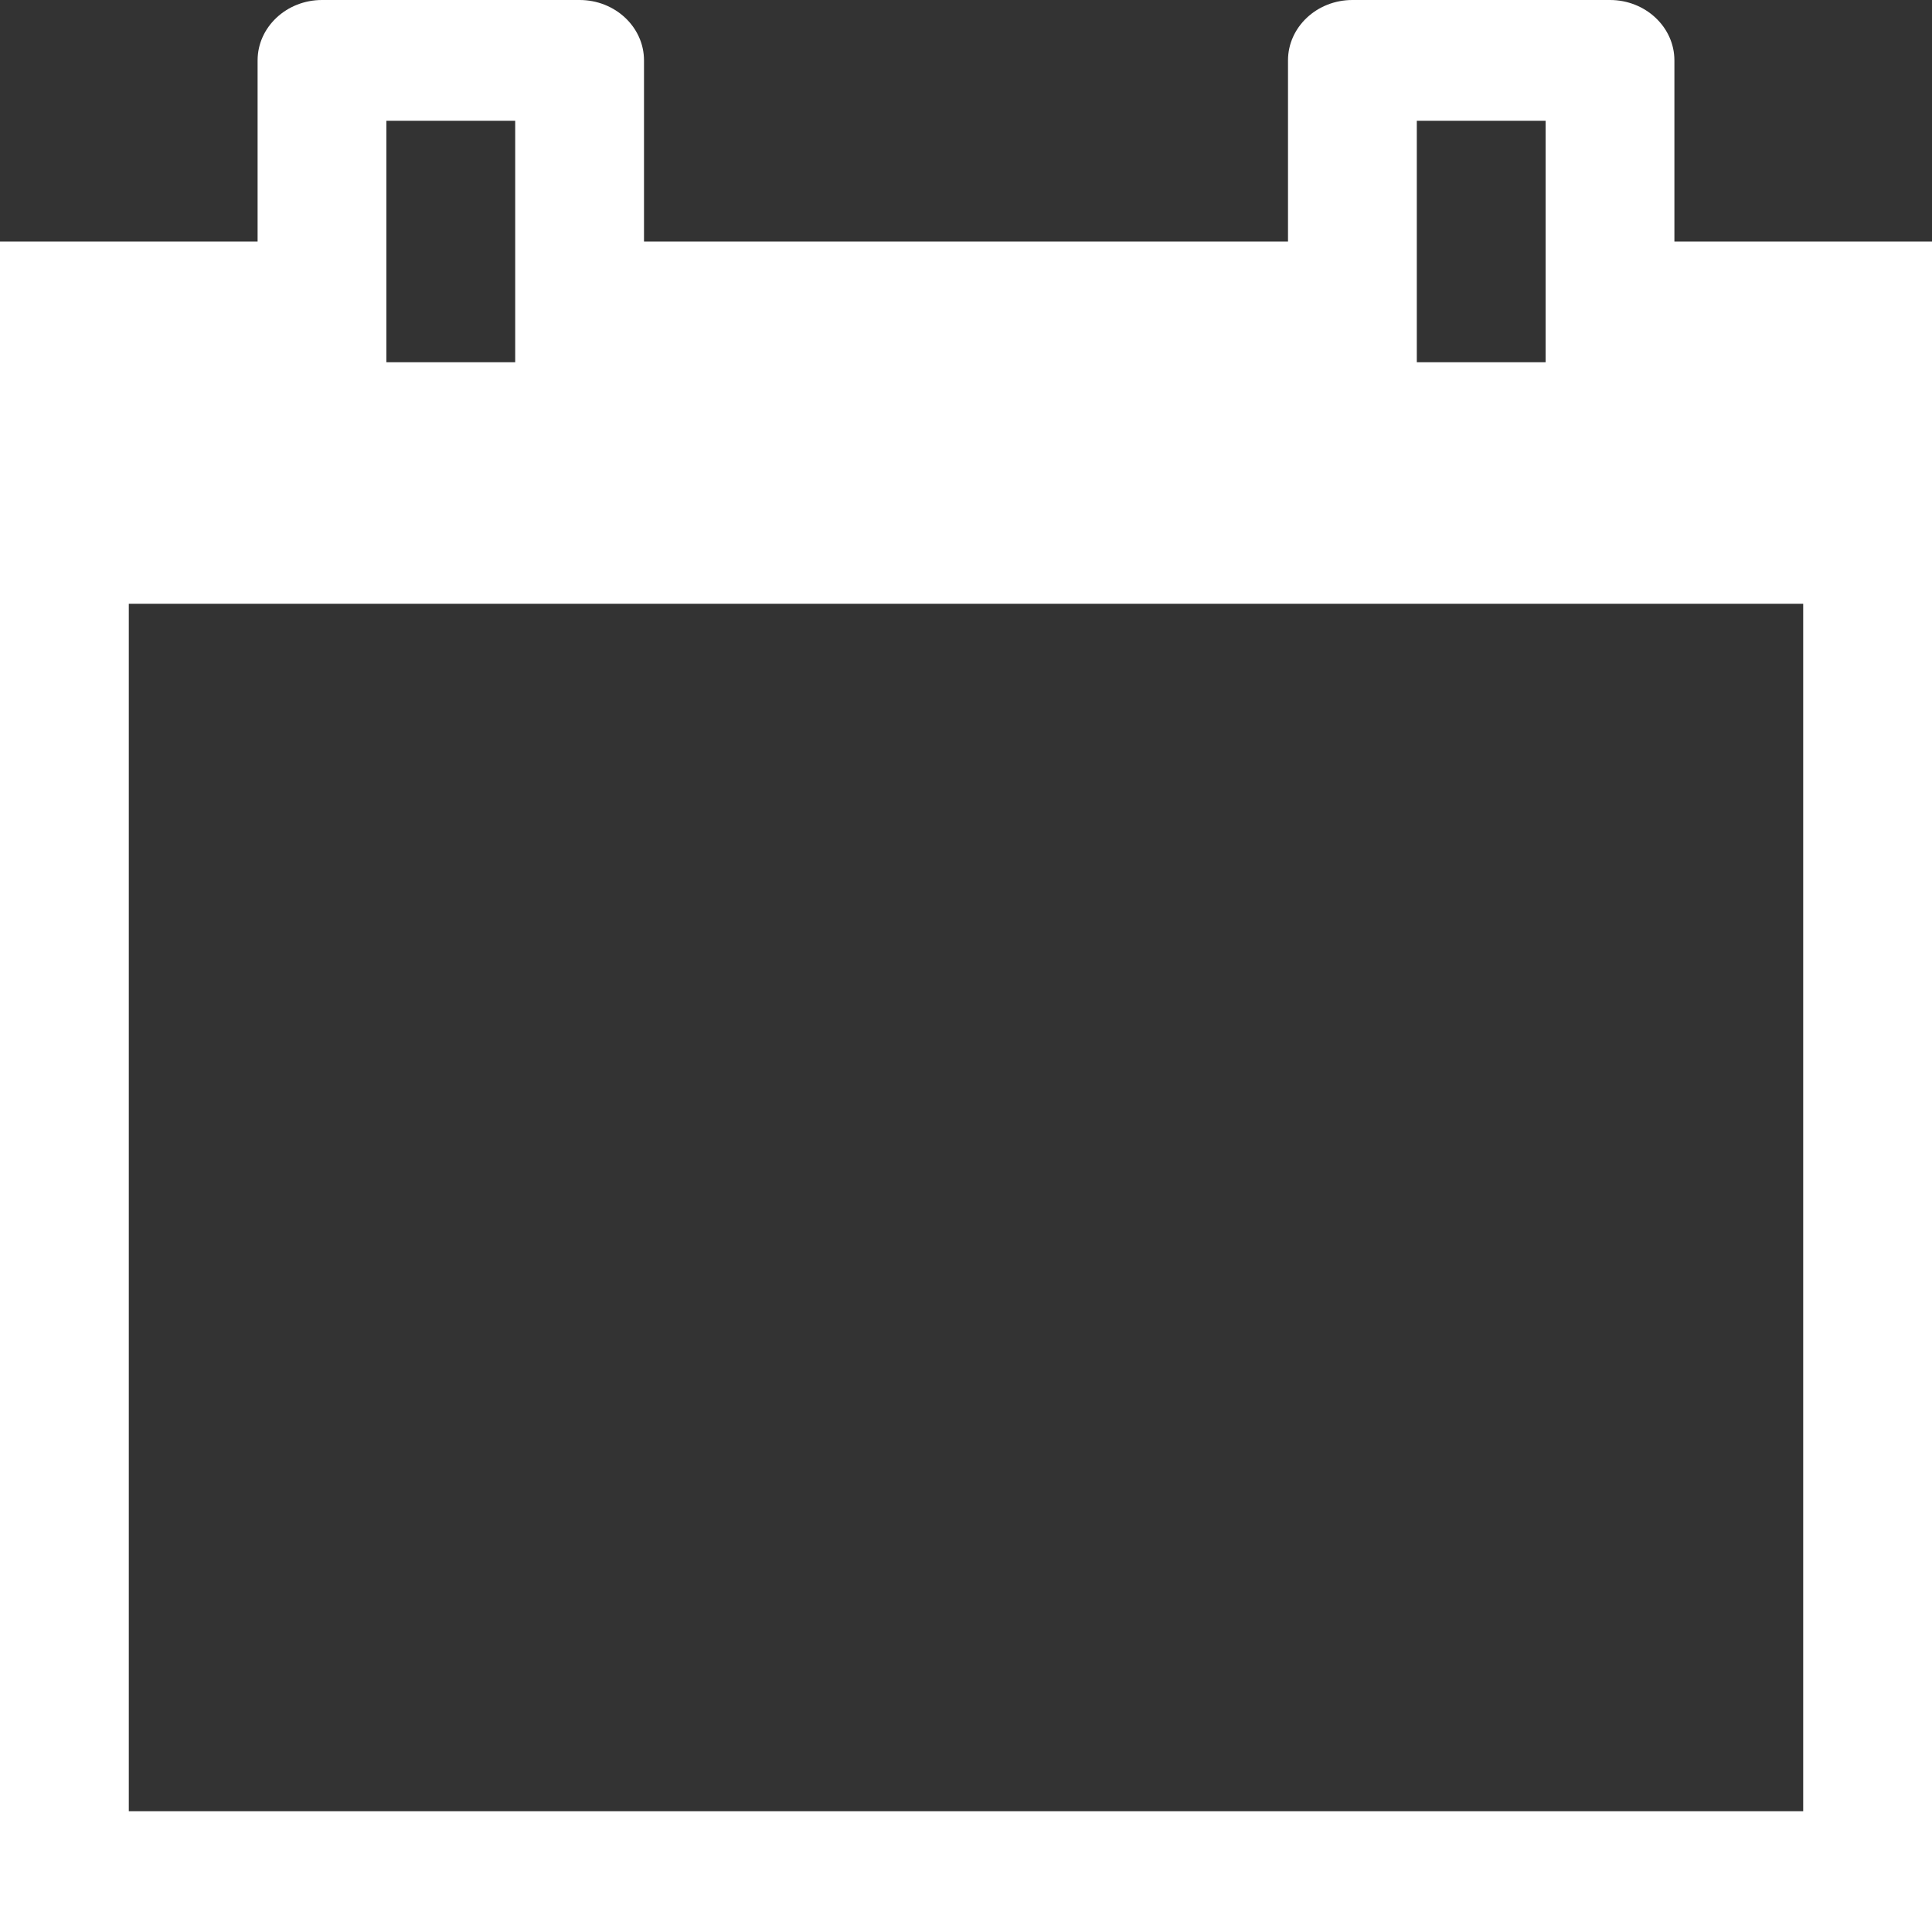 <?xml version="1.0" encoding="utf-8"?>
<!-- Generator: Adobe Illustrator 16.0.3, SVG Export Plug-In . SVG Version: 6.00 Build 0)  -->
<!DOCTYPE svg PUBLIC "-//W3C//DTD SVG 1.1//EN" "http://www.w3.org/Graphics/SVG/1.1/DTD/svg11.dtd">
<svg version="1.1" id="Layer_1" xmlns="http://www.w3.org/2000/svg" xmlns:xlink="http://www.w3.org/1999/xlink" x="0px" y="0px"
	 width="24px" height="24px" viewBox="44 0 24 24" enable-background="new 44 0 24 24" xml:space="preserve">
<rect x="44" y="0" width="24" height="24" fill="#333333" stroke="none"/>
<g>
	<path fill="#FFFFFF" d="M64.8,3V0.75C64.8,0.337,64.441,0,64,0h-3.2C60.358,0,60,0.337,60,0.75V3h-8V0.75C52,0.337,51.642,0,51.2,0
		H48c-0.441,0-0.8,0.337-0.8,0.75V3H44v21h24V3H64.8z M61.6,1.5H63.2v3H61.6V1.5z M48.8,1.5H50.4v3H48.8V1.5z M66.4,22.5H45.6v-15
		H66.4V22.5z"/>
</g>
</svg>
